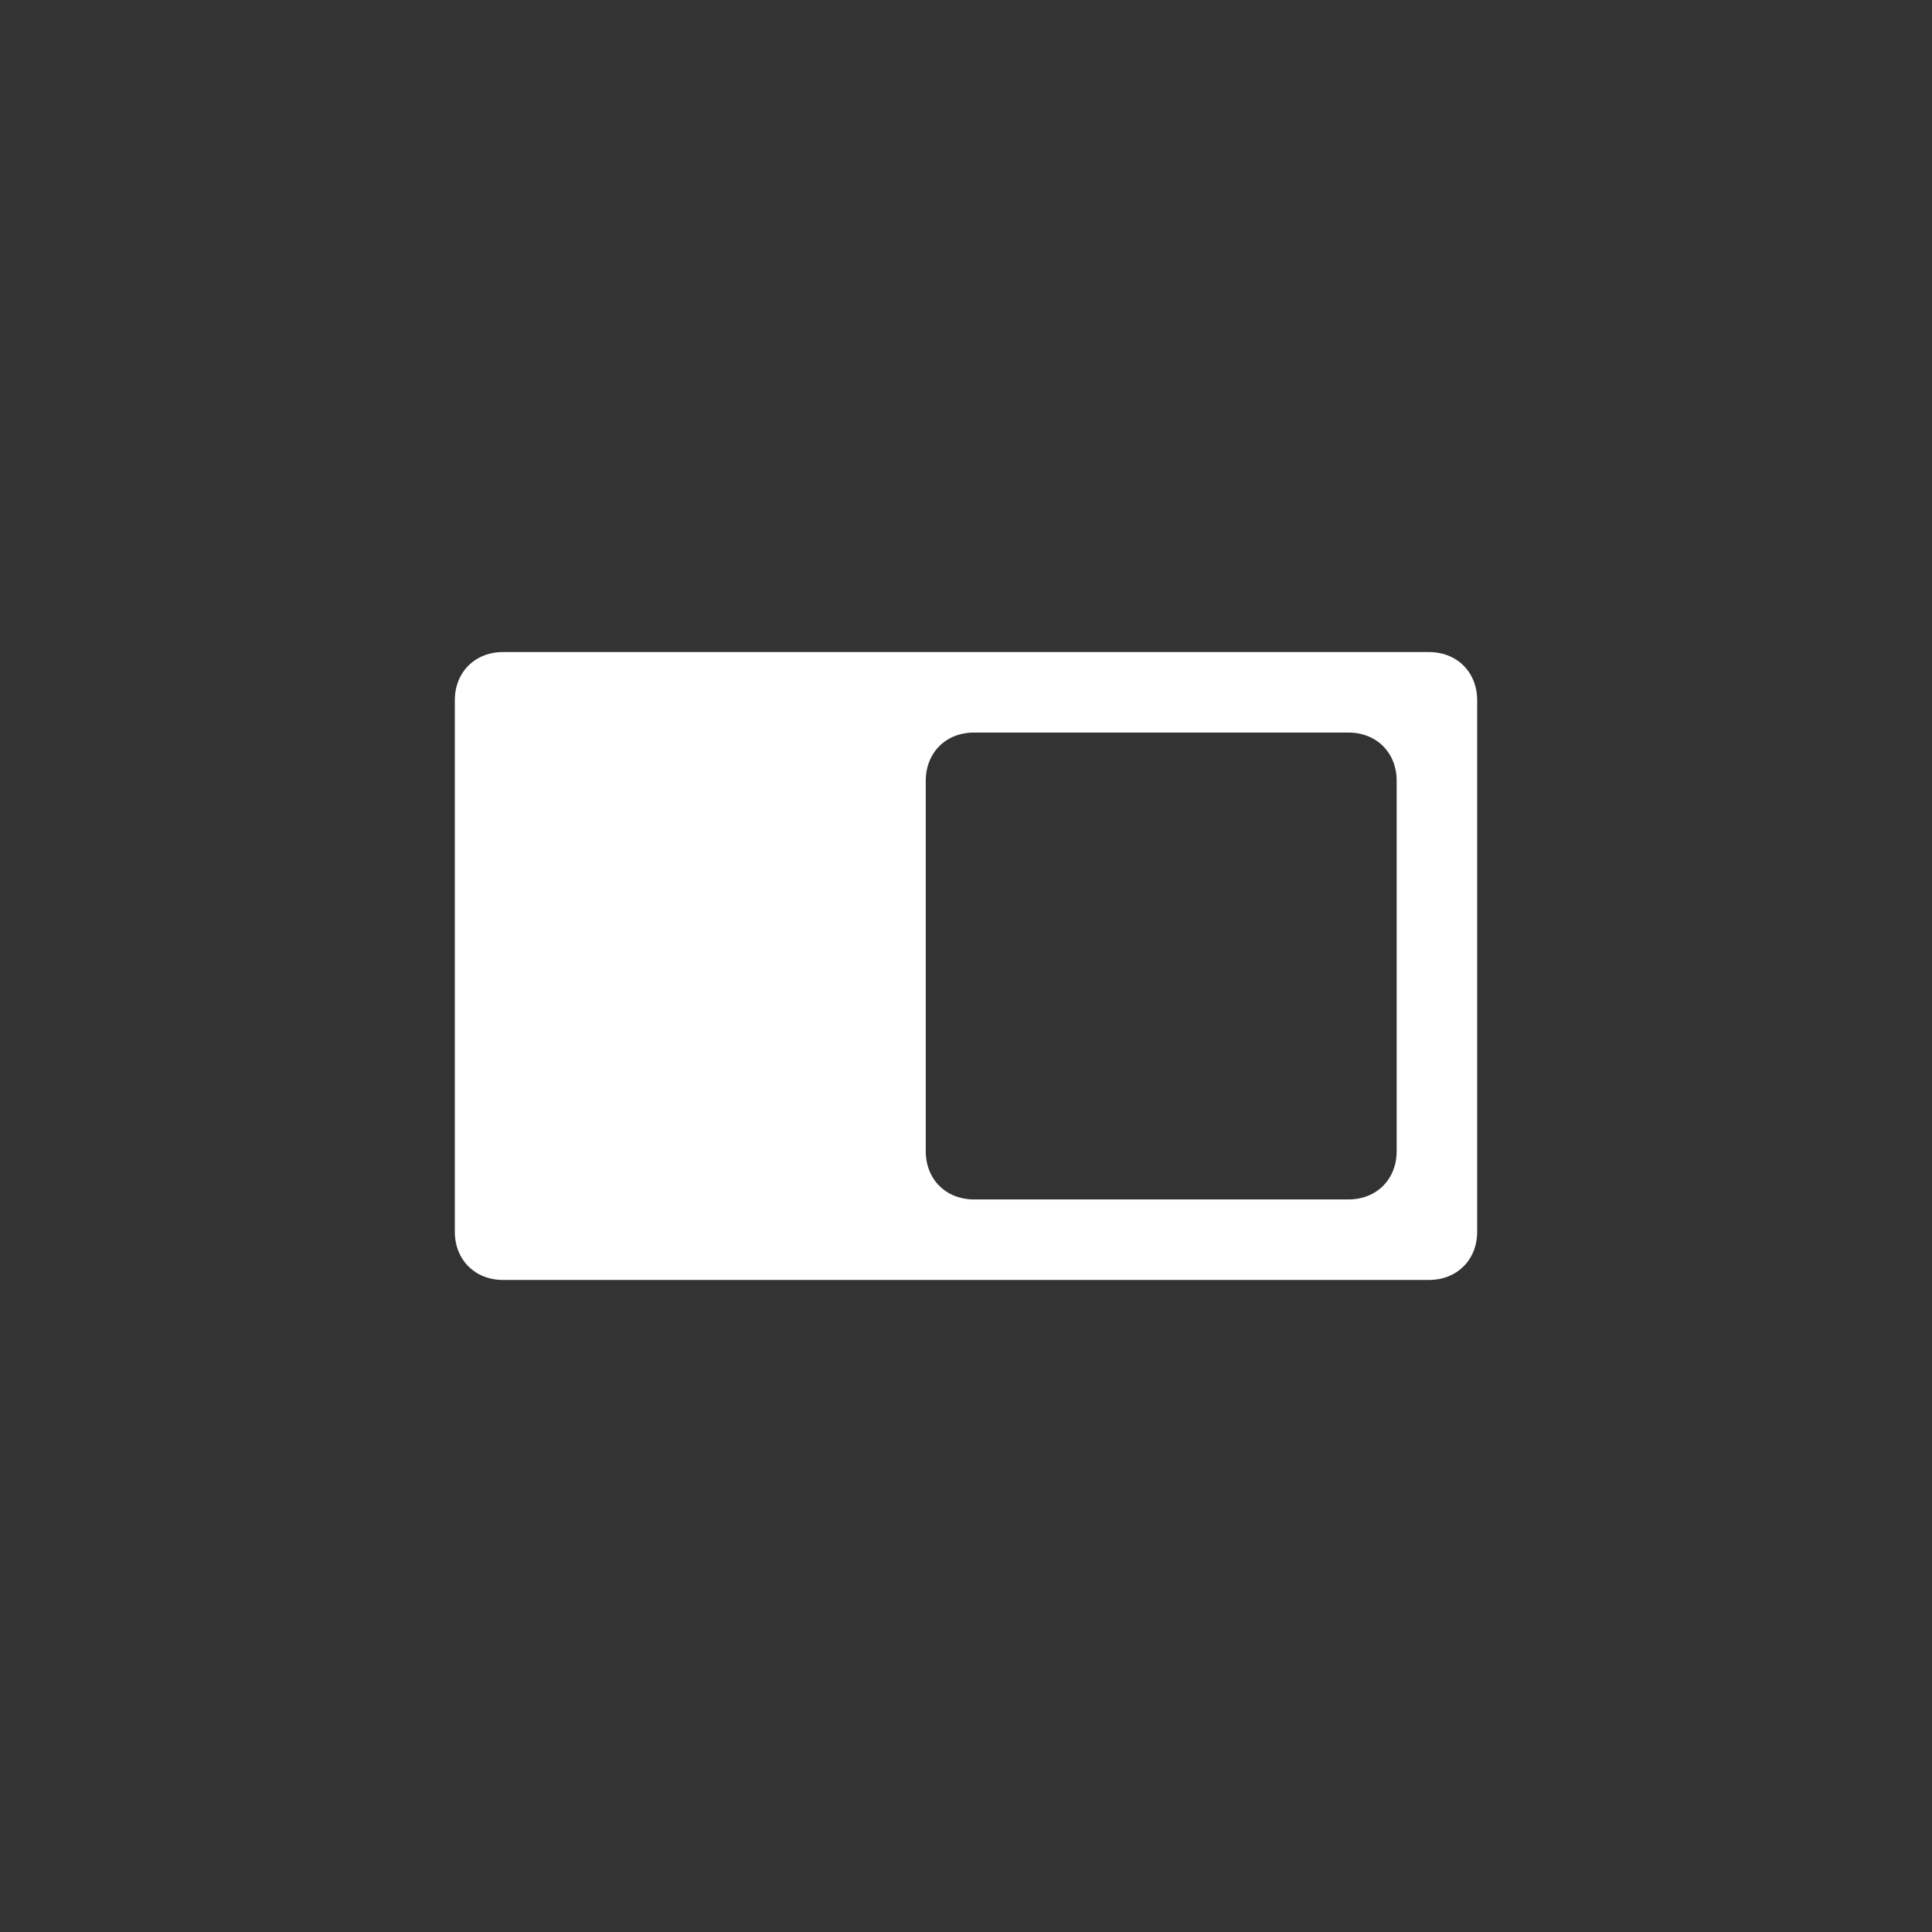 <svg xmlns="http://www.w3.org/2000/svg" xmlns:xlink="http://www.w3.org/1999/xlink" id="Layer_1" x="0px" y="0px" viewBox="-273 396.9 48 48" xml:space="preserve"><rect x="-273" y="396.9" width="48" height="48" fill="#333333" stroke="none"/><path fill="#FFFFFF" d="M-237.5,413.1h-23c-0.7,0-1.2,0.5-1.2,1.2v13.2c0,0.7,0.5,1.2,1.2,1.2h23c0.7,0,1.2-0.5,1.2-1.2v-13.2  C-236.3,413.6-236.8,413.1-237.5,413.1z M-238.3,425.5c0,0.7-0.5,1.2-1.2,1.2h-9.3c-0.7,0-1.2-0.5-1.2-1.2v-9.2  c0-0.7,0.5-1.2,1.2-1.2h9.3c0.7,0,1.2,0.5,1.2,1.2V425.5z"></path></svg>